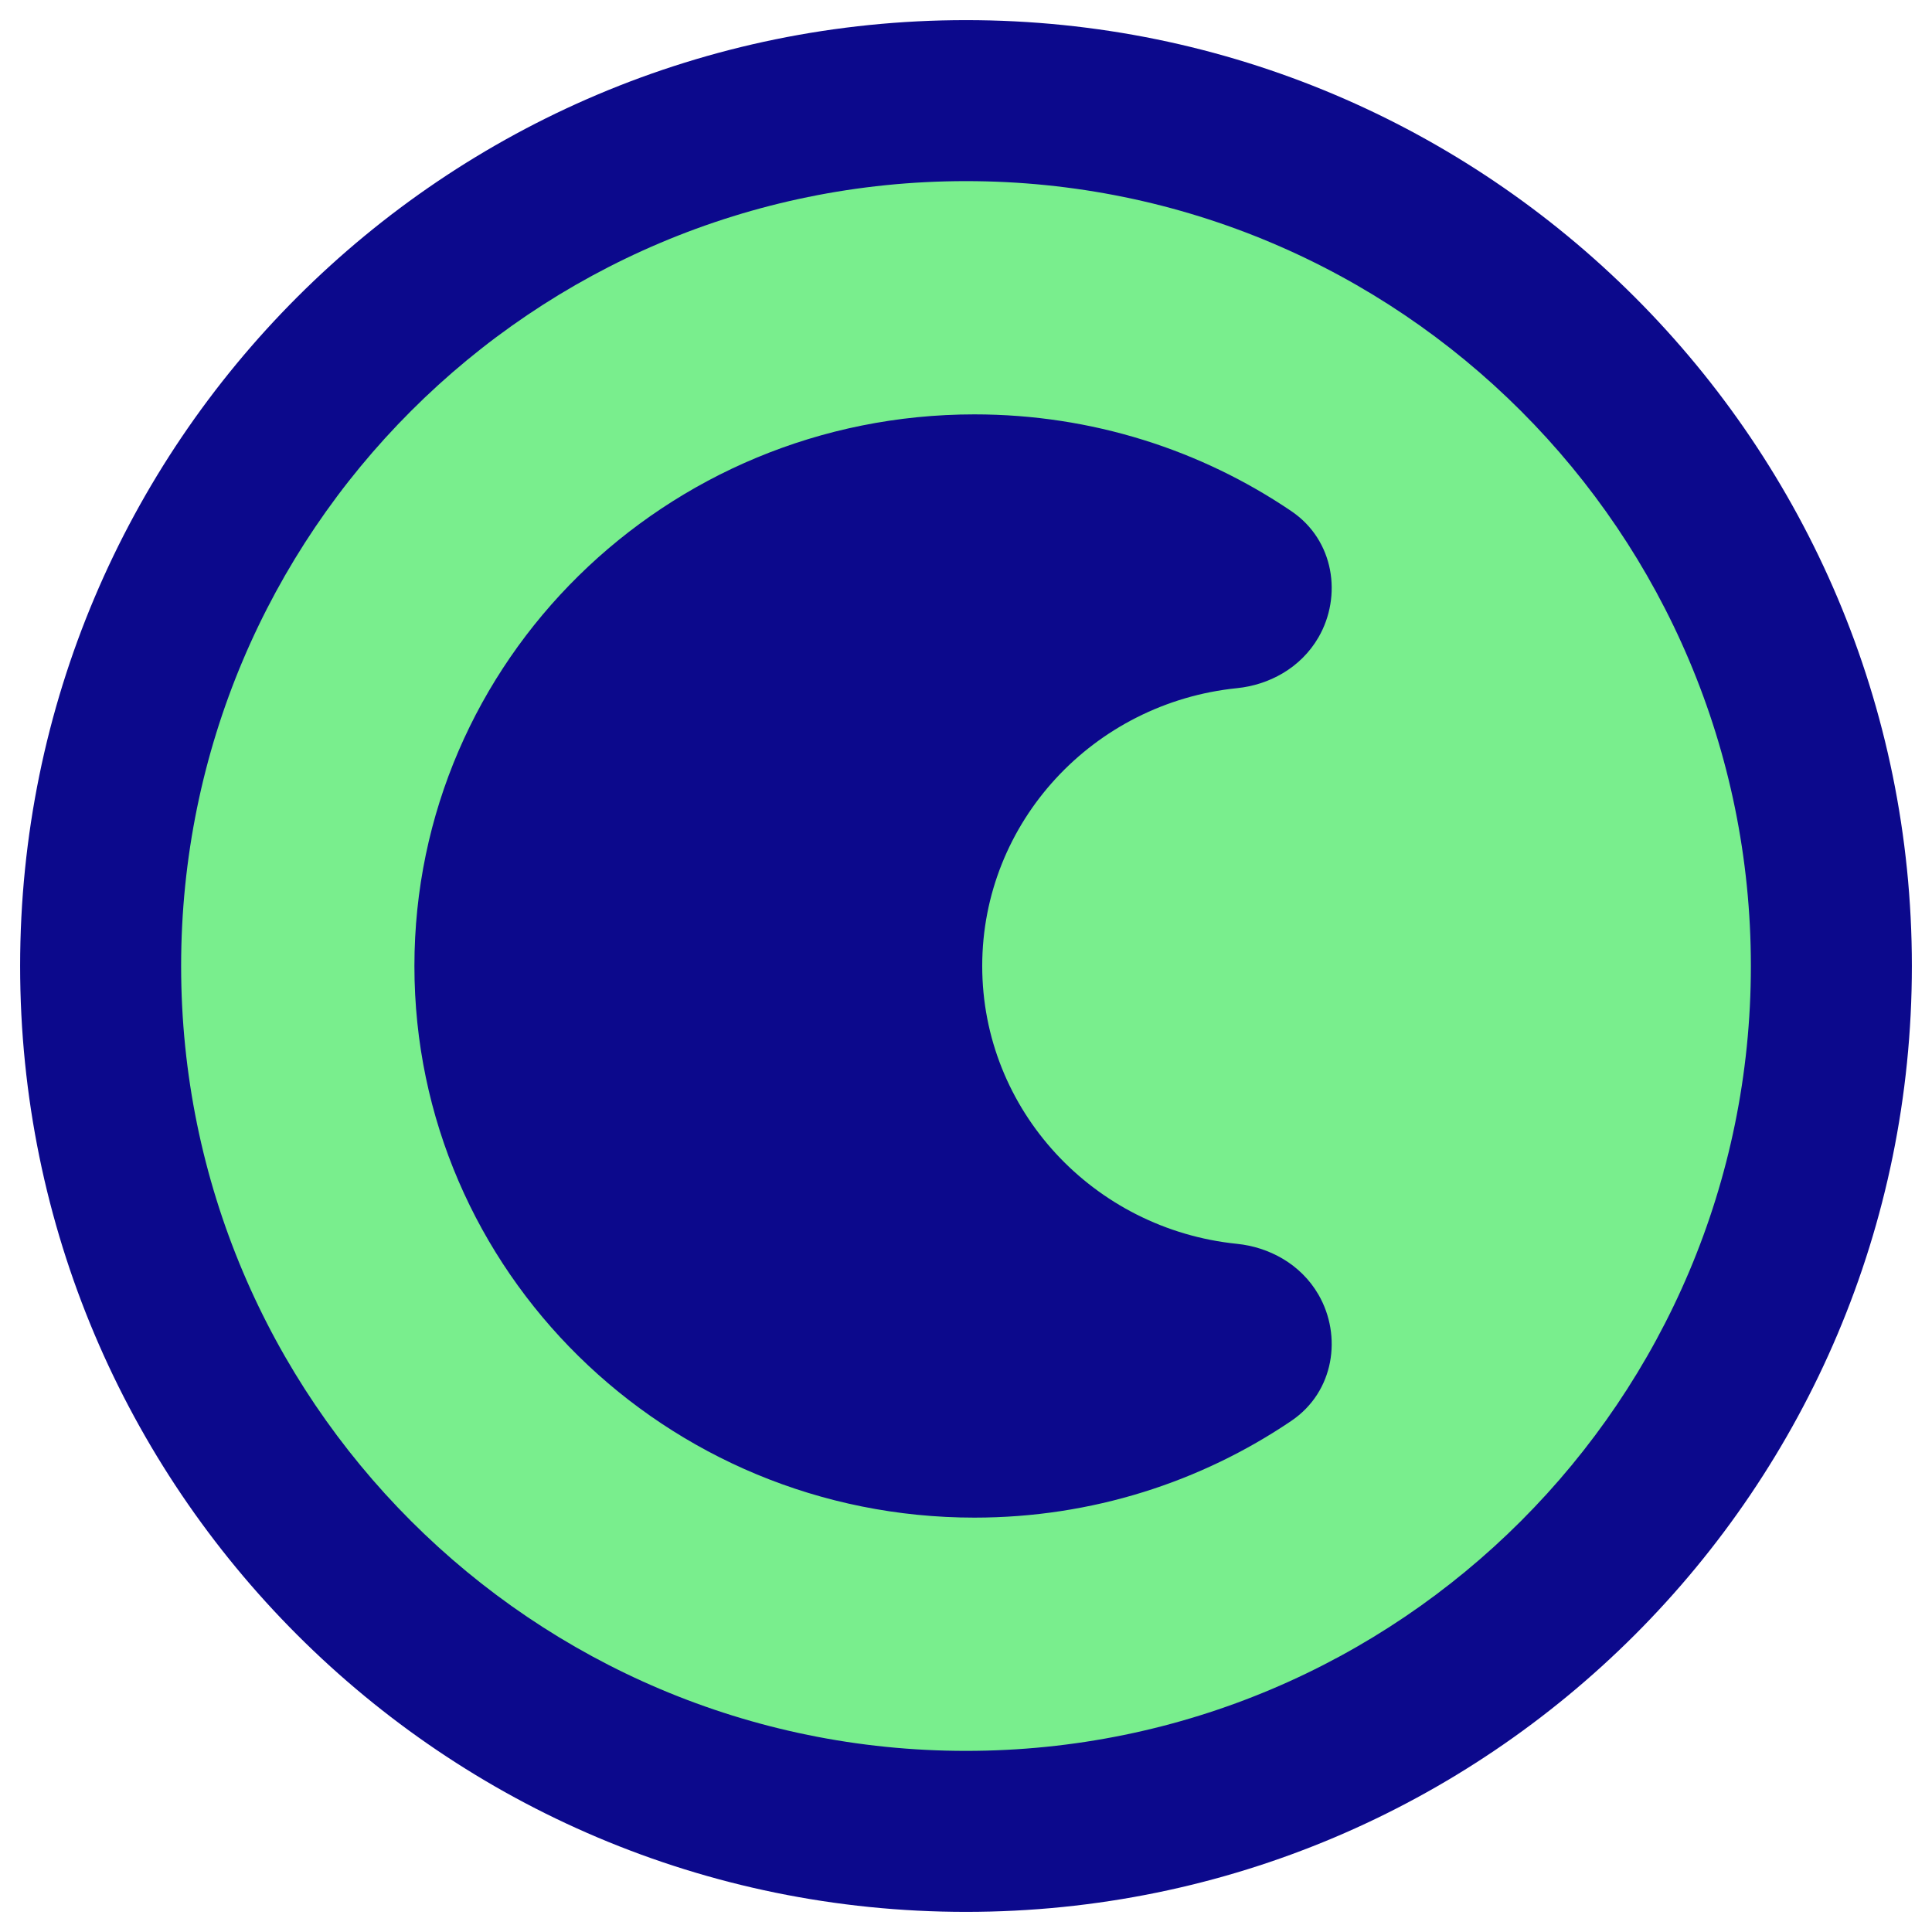 <svg xmlns="http://www.w3.org/2000/svg" fill="none" viewBox="0 0 48 48" id="Dark-Dislay-Mode--Streamline-Plump">
  <desc>
    Dark Dislay Mode Streamline Icon: https://streamlinehq.com
  </desc>
  <g id="dark-dislay-mode">
    <path id="Ellipse 20" fill="#79ee8d" d="M24 45.5C12.126 45.5 2.5 35.874 2.5 24S12.126 2.5 24 2.5 45.5 12.126 45.5 24 35.874 45.5 24 45.5Z" stroke-width="1"></path>
    <path id="Union" fill="#0c098c" fill-rule="evenodd" d="M4.5 24C4.5 13.23 13.23 4.5 24 4.5S43.5 13.23 43.5 24 34.77 43.5 24 43.5C13.23 43.5 4.5 34.77 4.5 24ZM24 0.5C11.021 0.5 0.5 11.021 0.5 24S11.021 47.5 24 47.5 47.5 36.979 47.5 24 36.979 0.5 24 0.5ZM10.296 24c0 -7.584 6.245 -13.705 13.914 -13.705 2.92 0 5.634 0.887 7.874 2.405 1.071 0.726 1.261 2.114 0.676 3.13 -0.447 0.776 -1.244 1.188 -2.025 1.267 -3.571 0.363 -6.332 3.328 -6.332 6.903 0 3.575 2.761 6.54 6.332 6.903 0.781 0.08 1.578 0.491 2.025 1.267 0.585 1.016 0.395 2.404 -0.676 3.13 -2.24 1.517 -4.954 2.405 -7.874 2.405 -7.669 0 -13.914 -6.12 -13.914 -13.704Z" clip-rule="evenodd" stroke-width="1"></path>
  </g>
</svg>